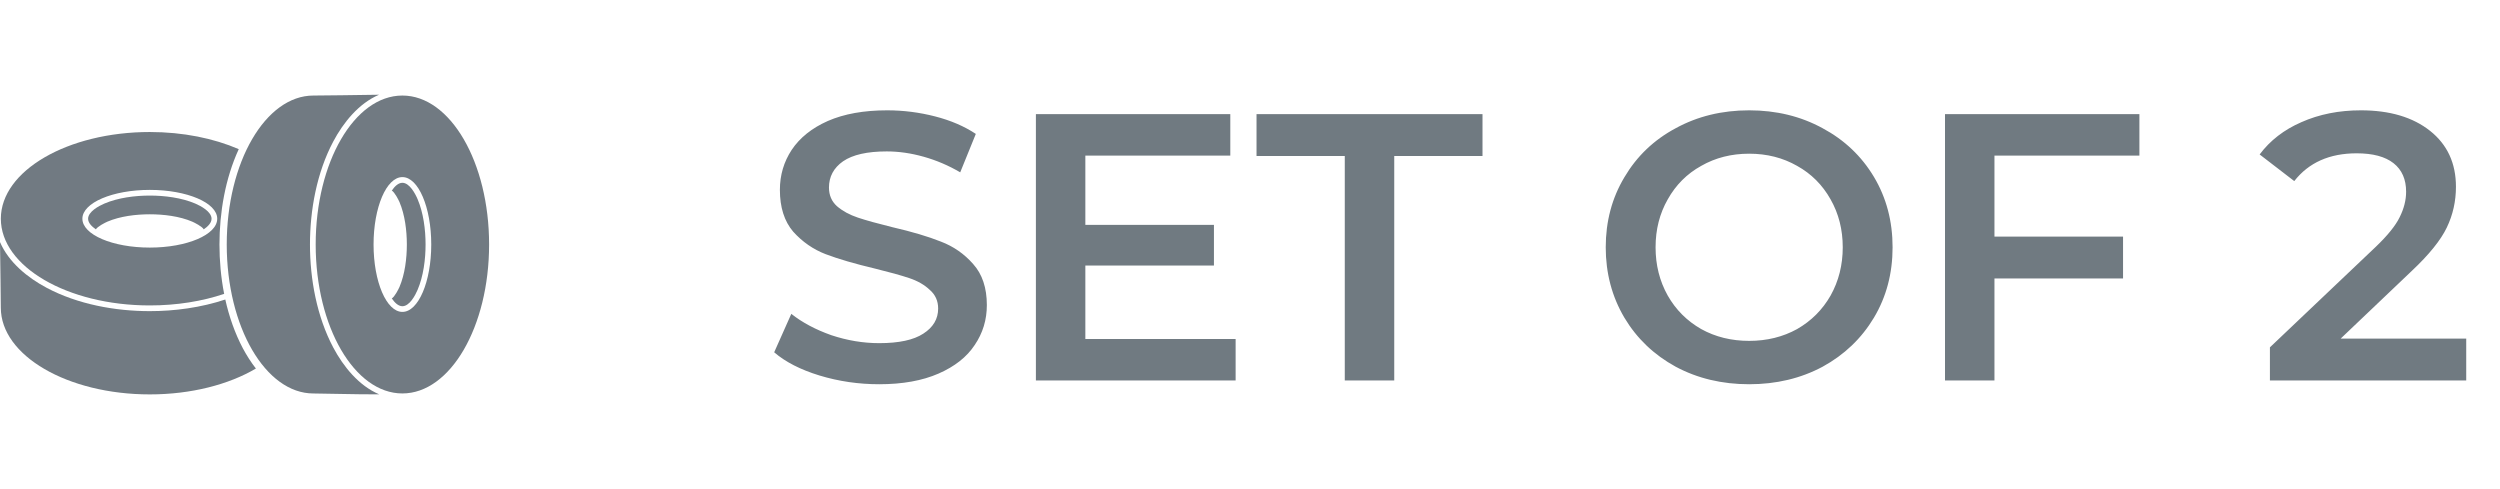 <svg width="92" height="18" viewBox="0 0 92 18" fill="none" xmlns="http://www.w3.org/2000/svg">
<path opacity="0.6" d="M32.354 14.14C31.598 14.14 30.865 14.033 30.156 13.818C29.456 13.603 28.901 13.319 28.49 12.964L29.12 11.55C29.521 11.867 30.011 12.129 30.59 12.334C31.178 12.53 31.766 12.628 32.354 12.628C33.082 12.628 33.623 12.511 33.978 12.278C34.342 12.045 34.524 11.737 34.524 11.354C34.524 11.074 34.421 10.845 34.216 10.668C34.02 10.481 33.768 10.337 33.46 10.234C33.152 10.131 32.732 10.015 32.2 9.884C31.453 9.707 30.847 9.529 30.38 9.352C29.923 9.175 29.526 8.899 29.19 8.526C28.863 8.143 28.7 7.63 28.7 6.986C28.7 6.445 28.845 5.955 29.134 5.516C29.433 5.068 29.876 4.713 30.464 4.452C31.061 4.191 31.789 4.06 32.648 4.06C33.245 4.06 33.833 4.135 34.412 4.284C34.991 4.433 35.49 4.648 35.91 4.928L35.336 6.342C34.907 6.09 34.459 5.899 33.992 5.768C33.525 5.637 33.073 5.572 32.634 5.572C31.915 5.572 31.379 5.693 31.024 5.936C30.679 6.179 30.506 6.501 30.506 6.902C30.506 7.182 30.604 7.411 30.8 7.588C31.005 7.765 31.262 7.905 31.57 8.008C31.878 8.111 32.298 8.227 32.83 8.358C33.558 8.526 34.155 8.703 34.622 8.89C35.089 9.067 35.485 9.343 35.812 9.716C36.148 10.089 36.316 10.593 36.316 11.228C36.316 11.769 36.167 12.259 35.868 12.698C35.579 13.137 35.135 13.487 34.538 13.748C33.941 14.009 33.213 14.14 32.354 14.14ZM45.471 12.474V14H38.121V4.2H45.275V5.726H39.941V8.274H44.673V9.772H39.941V12.474H45.471ZM49.488 5.74H46.24V4.2H54.556V5.74H51.308V14H49.488V5.74ZM64.369 14.14C63.37 14.14 62.469 13.925 61.667 13.496C60.864 13.057 60.234 12.455 59.777 11.69C59.319 10.915 59.091 10.052 59.091 9.1C59.091 8.148 59.319 7.289 59.777 6.524C60.234 5.749 60.864 5.147 61.667 4.718C62.469 4.279 63.37 4.06 64.369 4.06C65.367 4.06 66.268 4.279 67.071 4.718C67.873 5.147 68.503 5.745 68.961 6.51C69.418 7.275 69.647 8.139 69.647 9.1C69.647 10.061 69.418 10.925 68.961 11.69C68.503 12.455 67.873 13.057 67.071 13.496C66.268 13.925 65.367 14.14 64.369 14.14ZM64.369 12.544C65.022 12.544 65.61 12.399 66.133 12.11C66.655 11.811 67.066 11.401 67.365 10.878C67.663 10.346 67.813 9.753 67.813 9.1C67.813 8.447 67.663 7.859 67.365 7.336C67.066 6.804 66.655 6.393 66.133 6.104C65.61 5.805 65.022 5.656 64.369 5.656C63.715 5.656 63.127 5.805 62.605 6.104C62.082 6.393 61.671 6.804 61.373 7.336C61.074 7.859 60.925 8.447 60.925 9.1C60.925 9.753 61.074 10.346 61.373 10.878C61.671 11.401 62.082 11.811 62.605 12.11C63.127 12.399 63.715 12.544 64.369 12.544ZM73.396 5.726V8.708H78.128V10.248H73.396V14H71.576V4.2H78.73V5.726H73.396ZM90.757 12.46V14H83.533V12.782L87.425 9.086C87.864 8.666 88.158 8.302 88.307 7.994C88.466 7.677 88.545 7.364 88.545 7.056C88.545 6.599 88.391 6.249 88.083 6.006C87.775 5.763 87.322 5.642 86.725 5.642C85.726 5.642 84.961 5.983 84.429 6.664L83.155 5.684C83.538 5.171 84.051 4.774 84.695 4.494C85.348 4.205 86.076 4.06 86.879 4.06C87.943 4.06 88.792 4.312 89.427 4.816C90.062 5.32 90.379 6.006 90.379 6.874C90.379 7.406 90.267 7.905 90.043 8.372C89.819 8.839 89.39 9.371 88.755 9.968L86.137 12.46H90.757Z" fill="#12222E"/>
<g opacity="0.6" clip-path="url(#clip0_5198_112253)" class="icon">
<path fill-rule="evenodd" clip-rule="evenodd" d="M14.808 3.516C16.571 3.516 17.999 5.97 17.999 8.998C17.999 12.025 16.571 14.479 14.808 14.479C13.046 14.479 11.617 12.025 11.617 8.998C11.617 5.97 13.046 3.516 14.808 3.516ZM14.808 6.517C15.395 6.517 15.87 7.628 15.87 8.998C15.87 10.368 15.395 11.478 14.808 11.478C14.222 11.478 13.747 10.368 13.747 8.998C13.747 7.628 14.222 6.517 14.808 6.517Z" fill="#12222E"/>
<path fill-rule="evenodd" clip-rule="evenodd" d="M14.808 11.269C15.07 11.269 15.281 10.87 15.366 10.67C15.582 10.166 15.661 9.542 15.661 8.998C15.661 8.454 15.582 7.83 15.366 7.326C15.281 7.126 15.07 6.727 14.808 6.727C14.656 6.727 14.521 6.862 14.418 7.014C14.521 7.069 14.666 7.355 14.701 7.436C14.901 7.905 14.972 8.491 14.972 8.998C14.972 9.505 14.901 10.091 14.701 10.56C14.666 10.641 14.521 10.927 14.418 10.982C14.521 11.134 14.656 11.269 14.808 11.269V11.269Z" fill="#12222E"/>
<path fill-rule="evenodd" clip-rule="evenodd" d="M11.535 3.516C11.938 3.516 13.098 3.498 13.949 3.486C13.201 3.806 12.636 4.506 12.262 5.211C11.66 6.347 11.407 7.721 11.407 8.998C11.407 10.275 11.66 11.649 12.262 12.786C12.637 13.492 13.204 14.194 13.956 14.512C13.1 14.517 11.952 14.48 11.535 14.48C9.772 14.48 8.344 12.026 8.344 8.998C8.344 5.97 9.772 3.516 11.535 3.516V3.516Z" fill="#12222E"/>
<path fill-rule="evenodd" clip-rule="evenodd" d="M0.031 8.049C0.031 6.287 2.486 4.858 5.513 4.858C6.74 4.858 7.873 5.093 8.786 5.489C8.288 6.57 8.076 7.824 8.076 8.998C8.076 9.594 8.13 10.211 8.249 10.815C7.444 11.085 6.51 11.24 5.513 11.24C2.486 11.24 0.031 9.812 0.031 8.049L0.031 8.049ZM3.032 8.049C3.032 7.463 4.143 6.988 5.513 6.988C6.883 6.988 7.994 7.463 7.994 8.049C7.994 8.636 6.883 9.111 5.513 9.111C4.143 9.111 3.032 8.636 3.032 8.049Z" fill="#12222E"/>
<path fill-rule="evenodd" clip-rule="evenodd" d="M7.785 8.05C7.785 7.788 7.386 7.577 7.186 7.491C6.682 7.276 6.058 7.197 5.514 7.197C4.97 7.197 4.345 7.276 3.842 7.491C3.641 7.577 3.242 7.788 3.242 8.05C3.242 8.202 3.377 8.336 3.529 8.44C3.585 8.336 3.871 8.192 3.952 8.157C4.421 7.956 5.006 7.886 5.514 7.886C6.021 7.886 6.607 7.956 7.075 8.157C7.157 8.192 7.442 8.336 7.498 8.44C7.65 8.336 7.785 8.202 7.785 8.05H7.785Z" fill="#12222E"/>
<path fill-rule="evenodd" clip-rule="evenodd" d="M0.03 11.322C0.03 10.919 0.012 9.759 0 8.908C0.32 9.656 1.02 10.222 1.724 10.595C2.86 11.197 4.235 11.45 5.512 11.45C6.429 11.45 7.398 11.319 8.291 11.022C8.431 11.65 8.643 12.26 8.936 12.815C9.072 13.07 9.232 13.325 9.417 13.562C8.423 14.149 7.04 14.514 5.512 14.514C2.484 14.514 0.03 13.085 0.03 11.322L0.03 11.322Z" fill="#12222E"/>
</g>
<defs>
<clipPath id="clip0_5198_112253">
<rect width="18" height="18" fill="white"/>
</clipPath>
</defs>
</svg>
